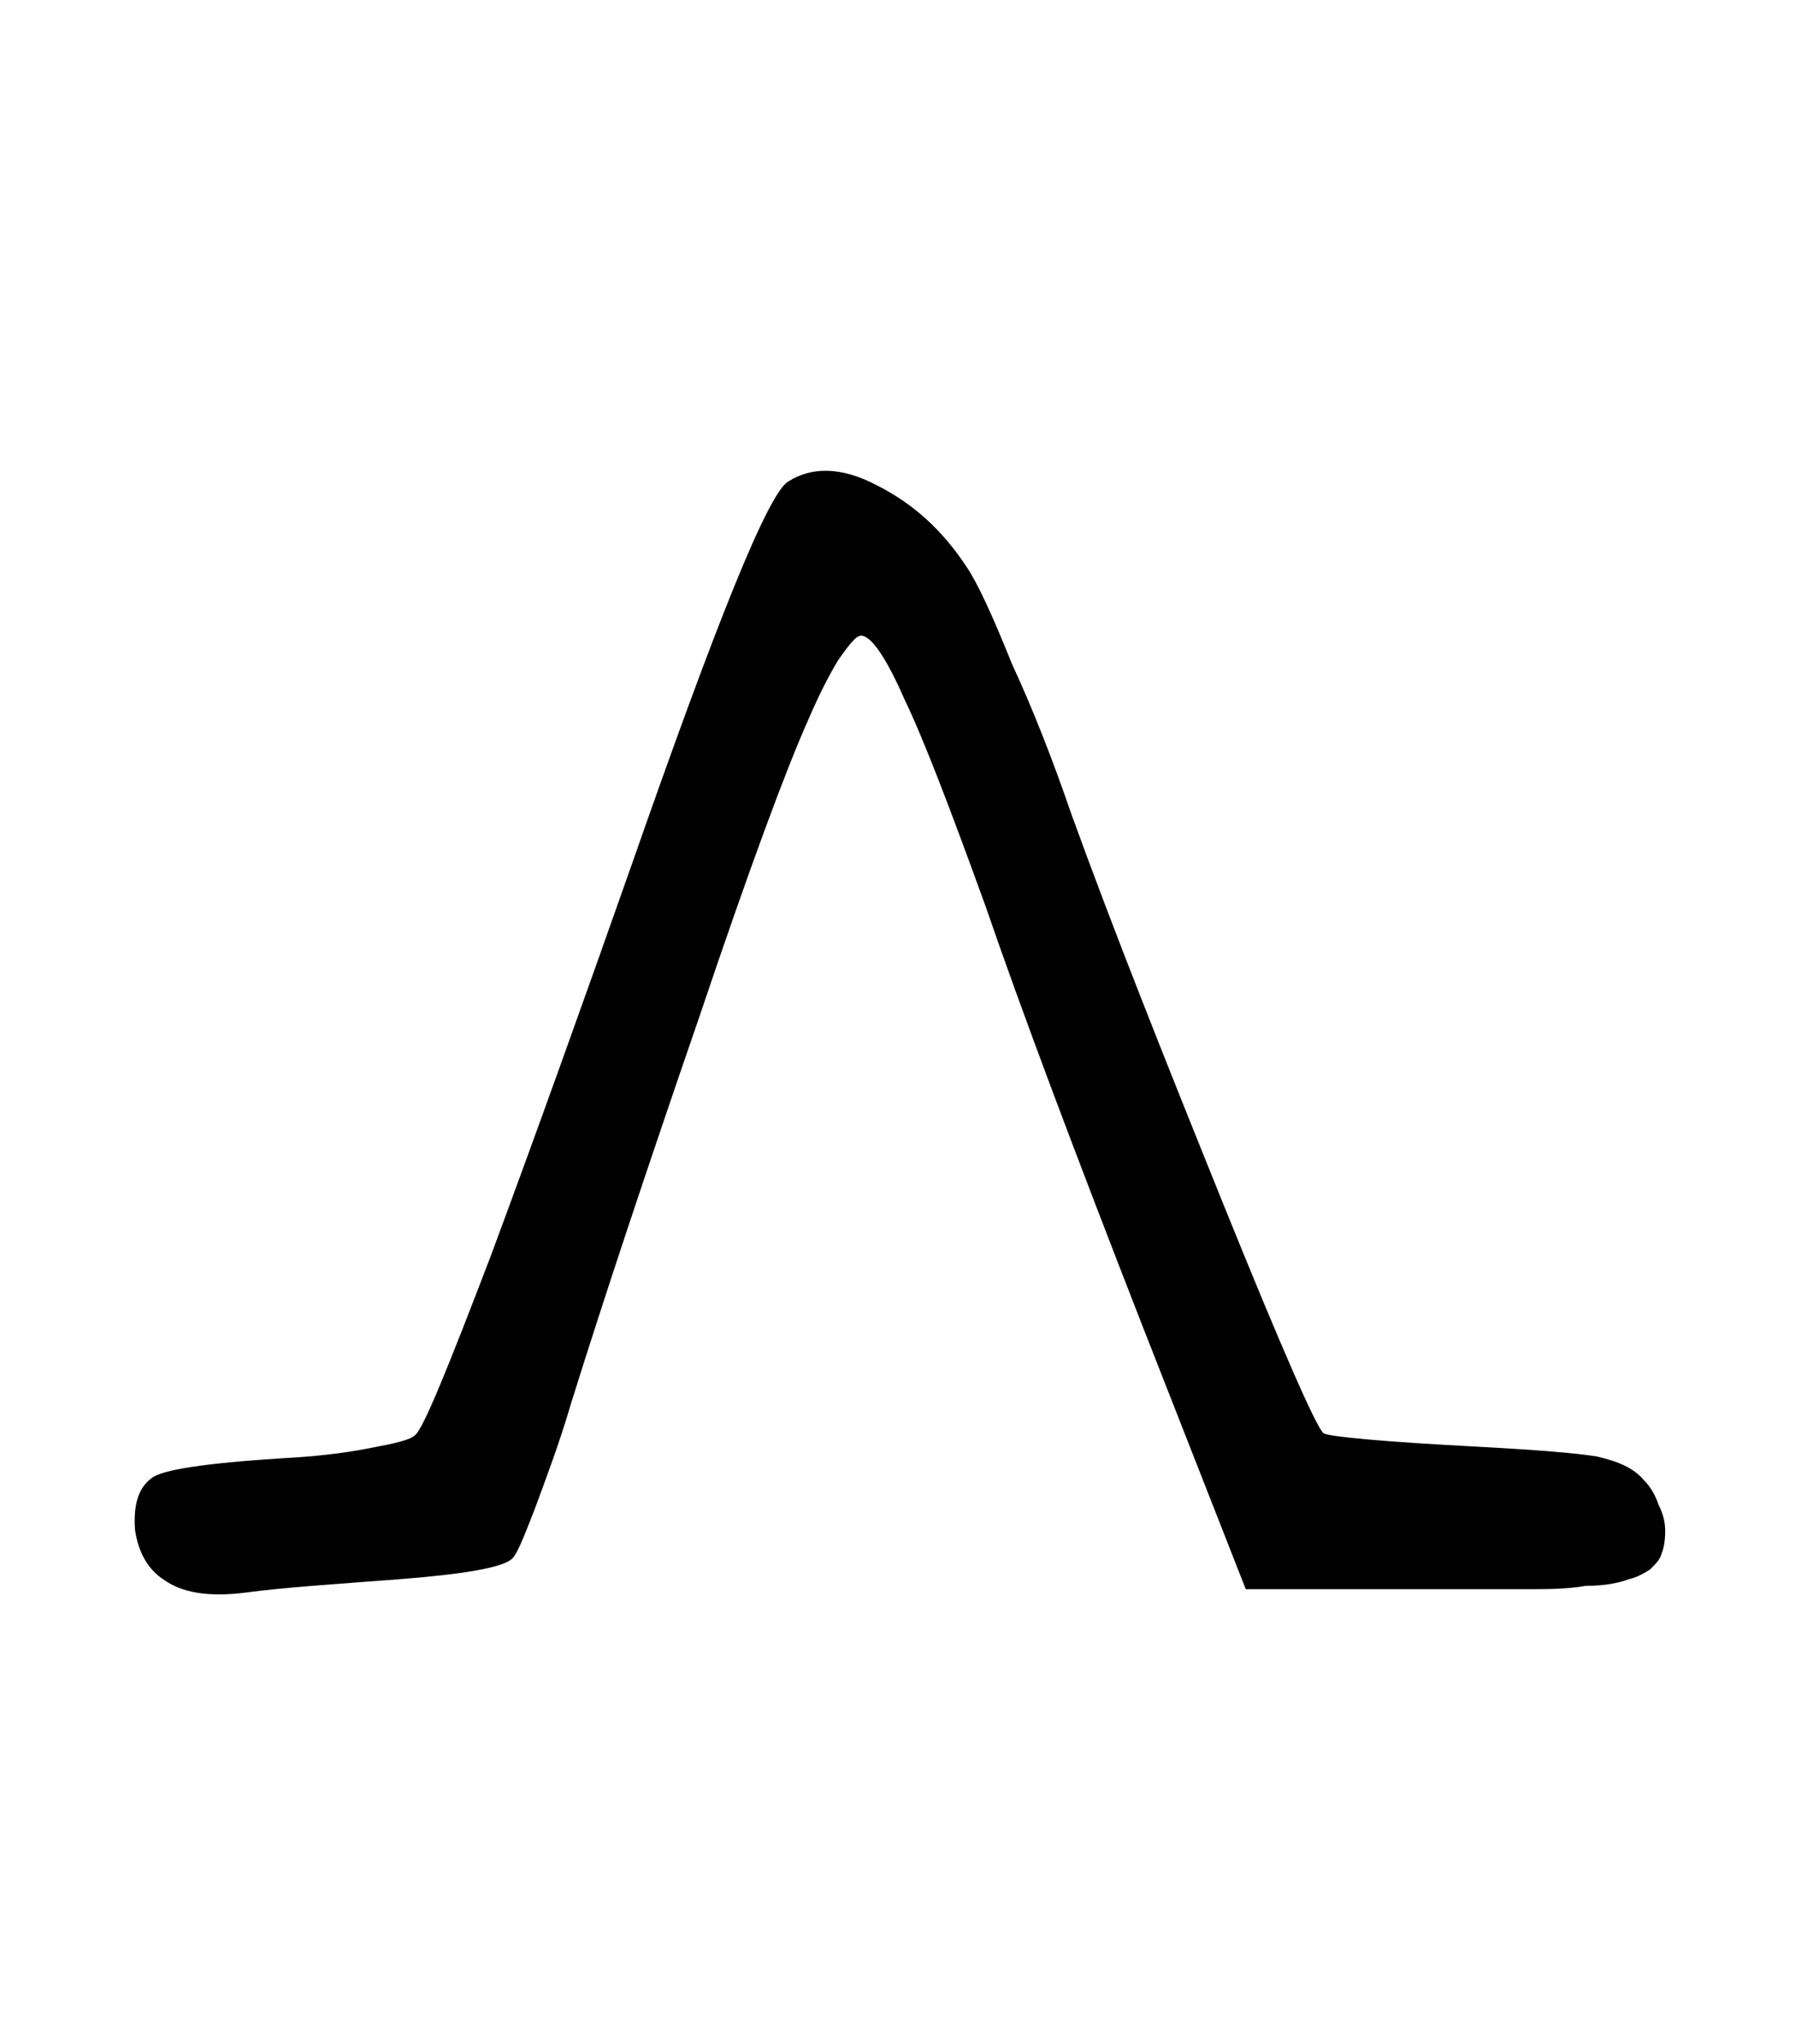<svg width="27.502mm" height="31.312mm" version="1.1" viewBox="0 0 27.502 31.312" xmlns="http://www.w3.org/2000/svg">
 <g transform="translate(1235.3 -50.718)">
  <g stroke-width=".265" style="font-feature-settings:normal;font-variant-caps:normal;font-variant-ligatures:normal;font-variant-numeric:normal" aria-label="">
   <path d="m-1232.8 74.908c0.279 0.203 0.686 0.279 1.27 0.203 0.559-0.076 1.346-0.127 2.337-0.203s1.575-0.178 1.727-0.305c0.076-0.051 0.178-0.305 0.356-0.762 0.178-0.483 0.381-1.016 0.559-1.626 0.508-1.626 1.168-3.607 1.956-5.893 0.787-2.337 1.346-3.835 1.676-4.572 0.152-0.356 0.305-0.66 0.457-0.914 0.178-0.254 0.279-0.381 0.356-0.381 0.152 0 0.381 0.33 0.66 0.965 0.305 0.635 0.711 1.702 1.245 3.175 0.559 1.626 1.372 3.785 2.413 6.452l1.575 4.013h4.267c0.33 0 0.66 0 0.94-0.051 0.305 0 0.533-0.051 0.66-0.102 0.127-0.025 0.254-0.102 0.33-0.152 0.102-0.102 0.152-0.152 0.178-0.254 0.025-0.051 0.051-0.178 0.051-0.33 0-0.127-0.025-0.254-0.102-0.406-0.051-0.152-0.127-0.279-0.229-0.381-0.152-0.178-0.381-0.279-0.711-0.356-0.305-0.051-0.914-0.102-1.854-0.152-1.448-0.076-2.235-0.152-2.337-0.203-0.102-0.076-0.61-1.219-1.524-3.48-0.914-2.261-1.702-4.242-2.337-5.994-0.279-0.813-0.584-1.6-0.914-2.311-0.305-0.762-0.533-1.245-0.686-1.473-0.381-0.584-0.838-0.991-1.397-1.27-0.533-0.279-0.991-0.279-1.346-0.051-0.305 0.178-1.092 2.134-2.388 5.842-0.787 2.235-1.499 4.216-2.159 5.994-0.66 1.727-1.041 2.667-1.168 2.769-0.076 0.076-0.305 0.127-0.711 0.203-0.381 0.076-0.838 0.127-1.321 0.152-1.194 0.076-1.854 0.178-2.007 0.305-0.203 0.152-0.279 0.406-0.254 0.787 0.051 0.356 0.203 0.61 0.432 0.762z" stroke-width=".265"/>
  </g>
 </g>
</svg>
